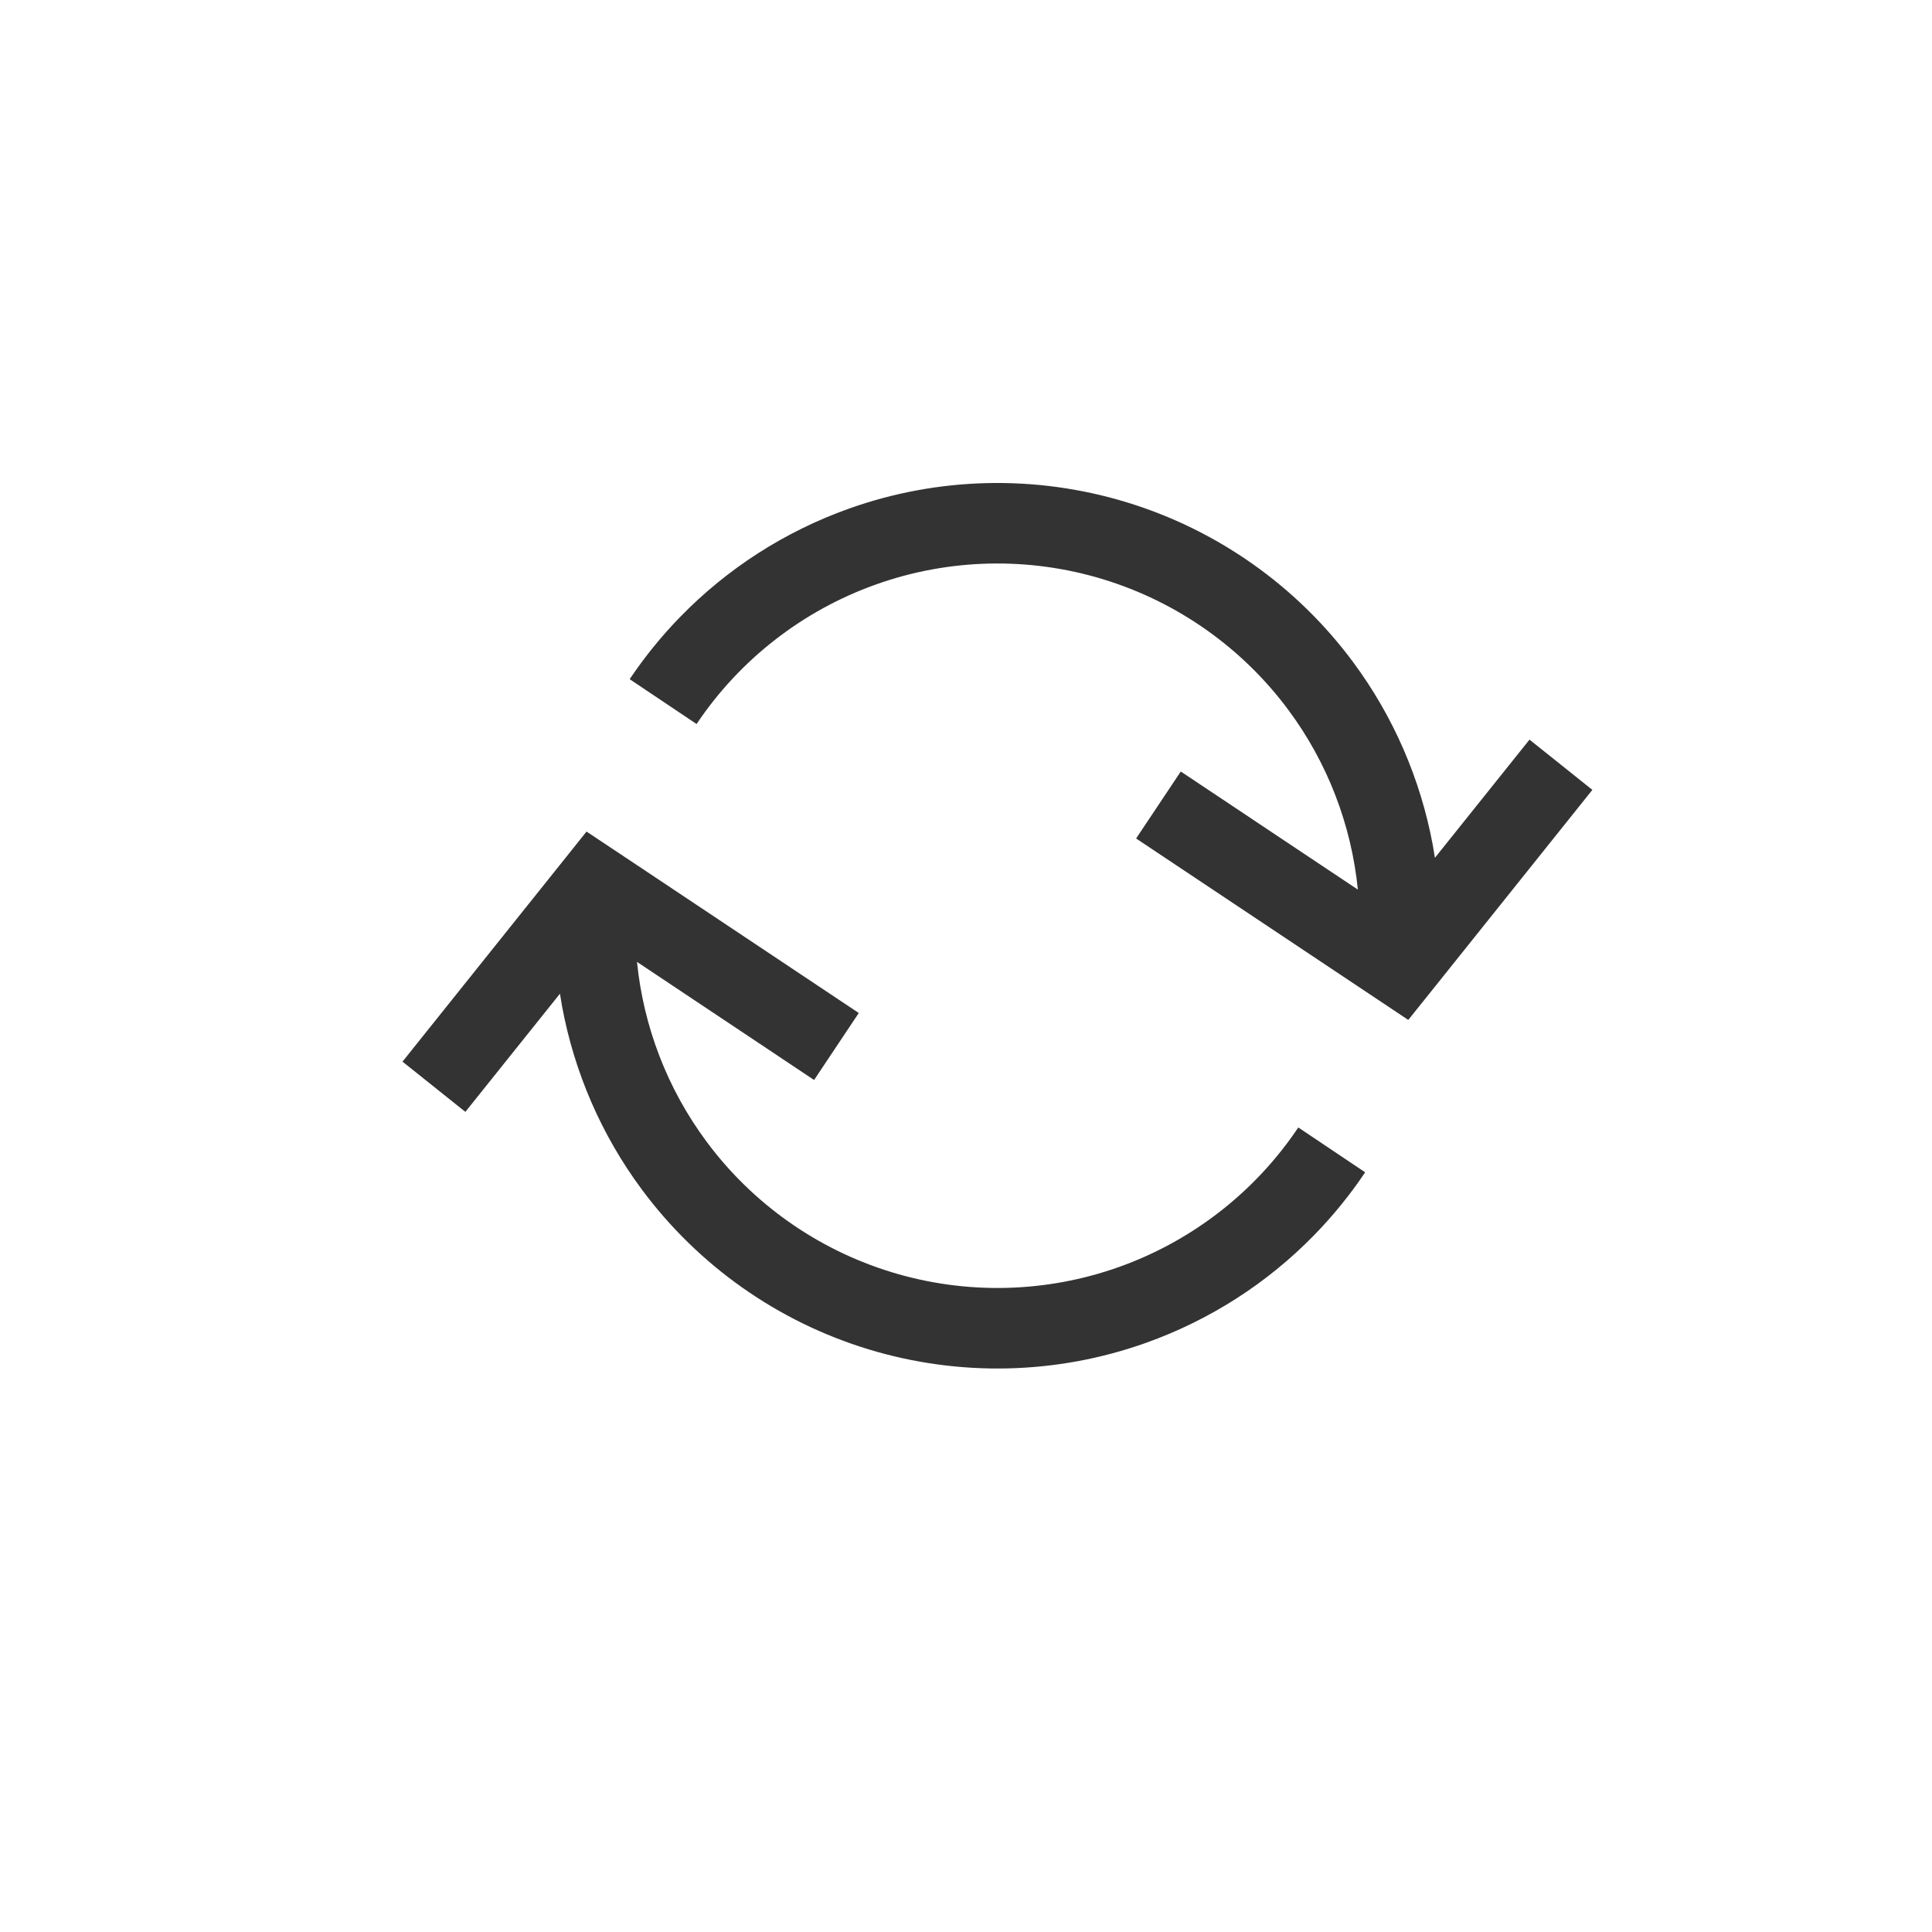 <svg width="24" height="24" viewBox="0 0 24 24" fill="none" xmlns="http://www.w3.org/2000/svg">
<path fill-rule="evenodd" clip-rule="evenodd" d="M19 9.188L17.825 10.656C17.817 10.604 17.808 10.552 17.799 10.5C17.647 9.681 17.311 8.902 16.809 8.225C16.107 7.278 15.119 6.581 13.991 6.238C12.863 5.895 11.654 5.923 10.544 6.319C9.751 6.602 9.037 7.061 8.455 7.658C8.222 7.896 8.01 8.157 7.822 8.437L7.822 8.437L8.653 8.994L8.653 8.994C9.19 8.193 9.971 7.585 10.88 7.261C11.788 6.937 12.777 6.914 13.7 7.195C14.623 7.476 15.431 8.046 16.006 8.821C16.491 9.475 16.787 10.246 16.868 11.051L14.668 9.584L14.113 10.416L17.113 12.416L17.494 12.67L17.781 12.312L19.781 9.812L19 9.188ZM7 10.688L5 13.188L5.781 13.812L6.956 12.344C6.964 12.396 6.973 12.448 6.982 12.5C7.134 13.319 7.47 14.098 7.972 14.775C8.674 15.722 9.662 16.419 10.79 16.762C11.918 17.105 13.127 17.077 14.237 16.681C15.03 16.398 15.744 15.939 16.326 15.342C16.558 15.104 16.77 14.844 16.957 14.565L16.959 14.563L16.959 14.563L16.128 14.006L16.128 14.006L16.127 14.007C15.59 14.808 14.809 15.415 13.901 15.739C12.993 16.062 12.004 16.086 11.081 15.805C10.158 15.524 9.349 14.954 8.775 14.179C8.29 13.525 7.994 12.754 7.913 11.949L10.113 13.416L10.668 12.584L7.668 10.584L7.286 10.33L7 10.688Z" fill="black" fill-opacity="0.8"/>
</svg>
